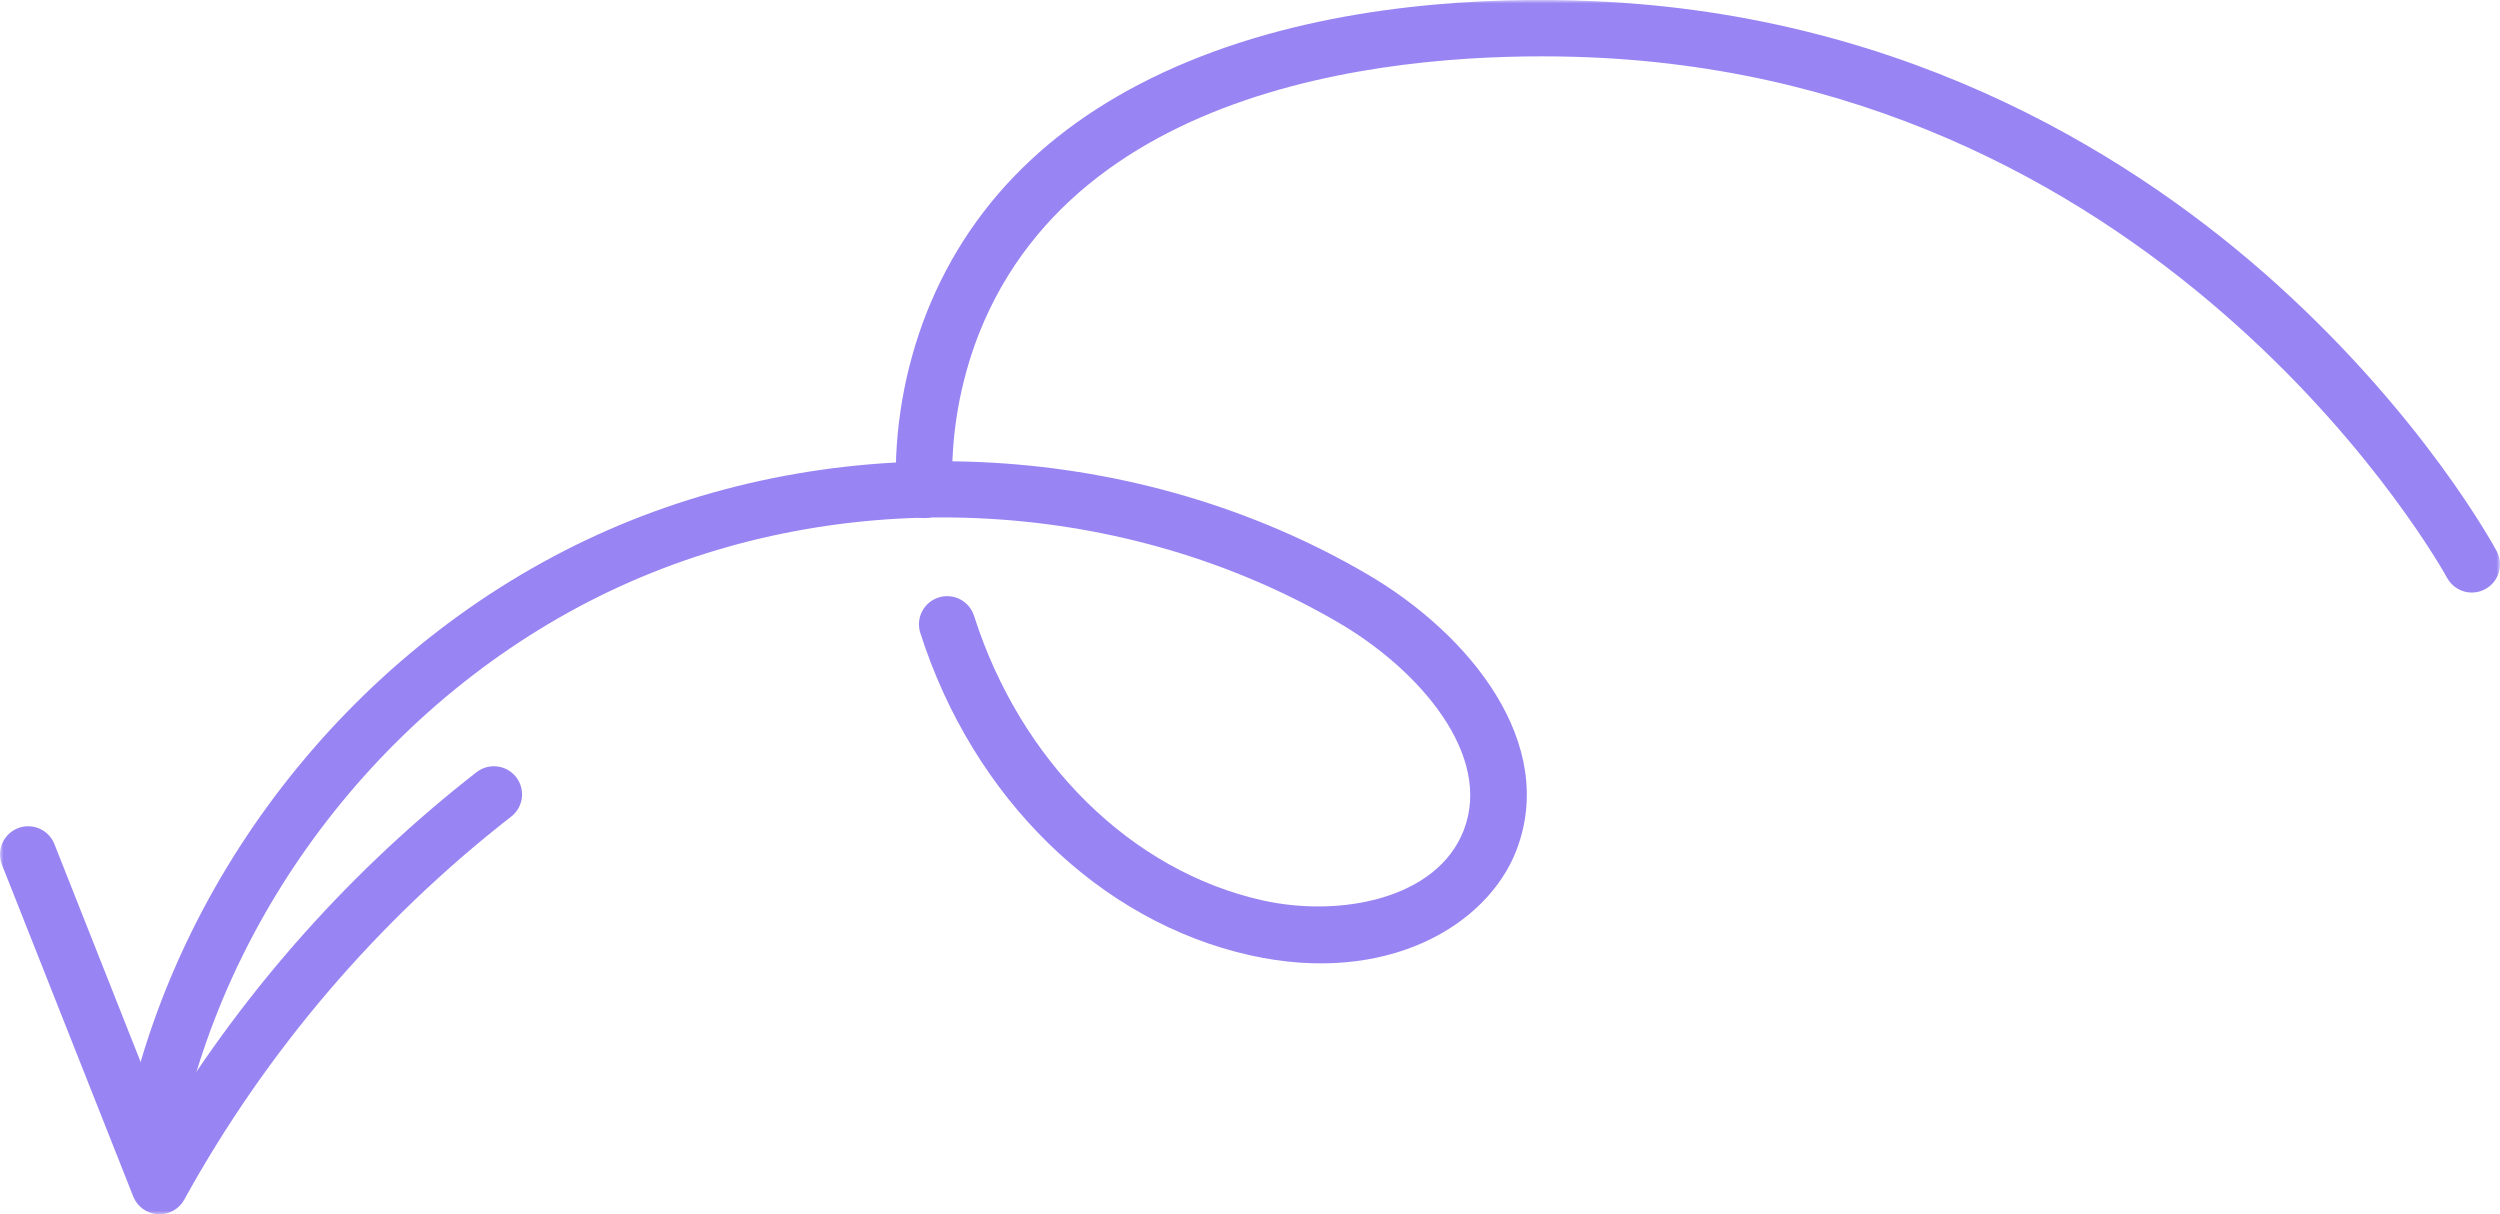<svg width="350" height="170" viewBox="0 0 350 170" fill="none" xmlns="http://www.w3.org/2000/svg">
<mask id="mask0_2356_1454" style="mask-type:luminance" maskUnits="userSpaceOnUse" x="0" y="0" width="350" height="170">
<path d="M350 0H0V170H350V0Z" fill="white"/>
</mask>
<g mask="url(#mask0_2356_1454)">
<path d="M21.547 161.255C20.957 161.256 20.375 161.124 19.842 160.87C19.31 160.617 18.841 160.247 18.471 159.788C18.101 159.33 17.838 158.795 17.702 158.221C17.566 157.648 17.561 157.052 17.686 156.477C25.524 120.514 51.366 88.989 85.125 74.206C118.884 59.423 159.614 61.795 191.423 80.394C205.949 88.888 218.036 104.133 212.297 119.04C208.242 129.573 194.141 138.002 175.042 133.745C153.91 129.03 136.201 111.711 128.824 88.547C128.523 87.555 128.625 86.485 129.108 85.568C129.591 84.651 130.416 83.961 131.405 83.647C132.394 83.333 133.467 83.421 134.392 83.891C135.317 84.361 136.019 85.176 136.347 86.159C142.876 106.662 158.364 121.948 176.764 126.054C187.649 128.482 201.218 125.854 204.931 116.212C208.987 105.676 198.705 93.783 187.438 87.194C157.768 69.848 119.778 67.634 88.296 81.425C56.814 95.216 32.71 124.61 25.398 158.152C25.207 159.031 24.721 159.817 24.02 160.381C23.32 160.946 22.447 161.254 21.547 161.255Z" fill="#9884F3"/>
<path d="M346.062 82.958C345.347 82.959 344.645 82.766 344.031 82.399C343.418 82.033 342.916 81.507 342.579 80.877C342.115 80.017 304.124 11.347 222.418 8.021C201.688 7.181 151.925 9.259 137.061 46.69C134.352 53.614 133.081 61.017 133.326 68.447C133.345 68.968 133.26 69.487 133.077 69.975C132.893 70.463 132.615 70.909 132.257 71.289C131.9 71.669 131.47 71.974 130.994 72.187C130.517 72.4 130.003 72.516 129.481 72.529C128.959 72.543 128.44 72.452 127.953 72.264C127.467 72.075 127.022 71.792 126.646 71.431C126.27 71.07 125.969 70.638 125.761 70.16C125.553 69.682 125.442 69.167 125.434 68.646C125.161 60.154 126.621 51.694 129.725 43.782C136.235 27.376 149.13 15.317 168.048 7.934C187.262 0.439 208.391 -0.436 222.735 0.146C267.908 1.985 299.963 22.796 318.899 39.931C339.391 58.476 349.128 76.405 349.533 77.157C349.855 77.758 350.016 78.431 349.999 79.111C349.983 79.791 349.79 80.456 349.44 81.04C349.09 81.624 348.594 82.108 348.001 82.443C347.408 82.779 346.738 82.956 346.057 82.956" fill="#9884F3"/>
<path d="M22.327 170C22.244 170 22.163 170 22.078 169.992C21.33 169.945 20.611 169.687 20.005 169.247C19.399 168.807 18.93 168.204 18.655 167.508L0.278 121.07C0.086 120.588 -0.008 120.074 -0.001 119.556C0.007 119.038 0.117 118.527 0.323 118.051C0.529 117.576 0.827 117.146 1.2 116.785C1.572 116.425 2.013 116.141 2.495 115.951C2.978 115.761 3.493 115.667 4.012 115.676C4.531 115.685 5.042 115.796 5.518 116.003C5.994 116.209 6.424 116.507 6.784 116.88C7.145 117.253 7.428 117.693 7.617 118.175L22.998 157.04C34.509 138.238 49.32 121.661 66.72 108.103C67.546 107.462 68.594 107.174 69.633 107.304C70.671 107.434 71.616 107.97 72.258 108.795C72.901 109.621 73.189 110.667 73.059 111.704C72.929 112.741 72.392 113.684 71.565 114.325C52.828 128.923 37.255 147.169 25.79 167.955C25.45 168.574 24.95 169.091 24.341 169.45C23.733 169.81 23.039 170 22.332 170" fill="#9884F3"/>
</g>
</svg>

